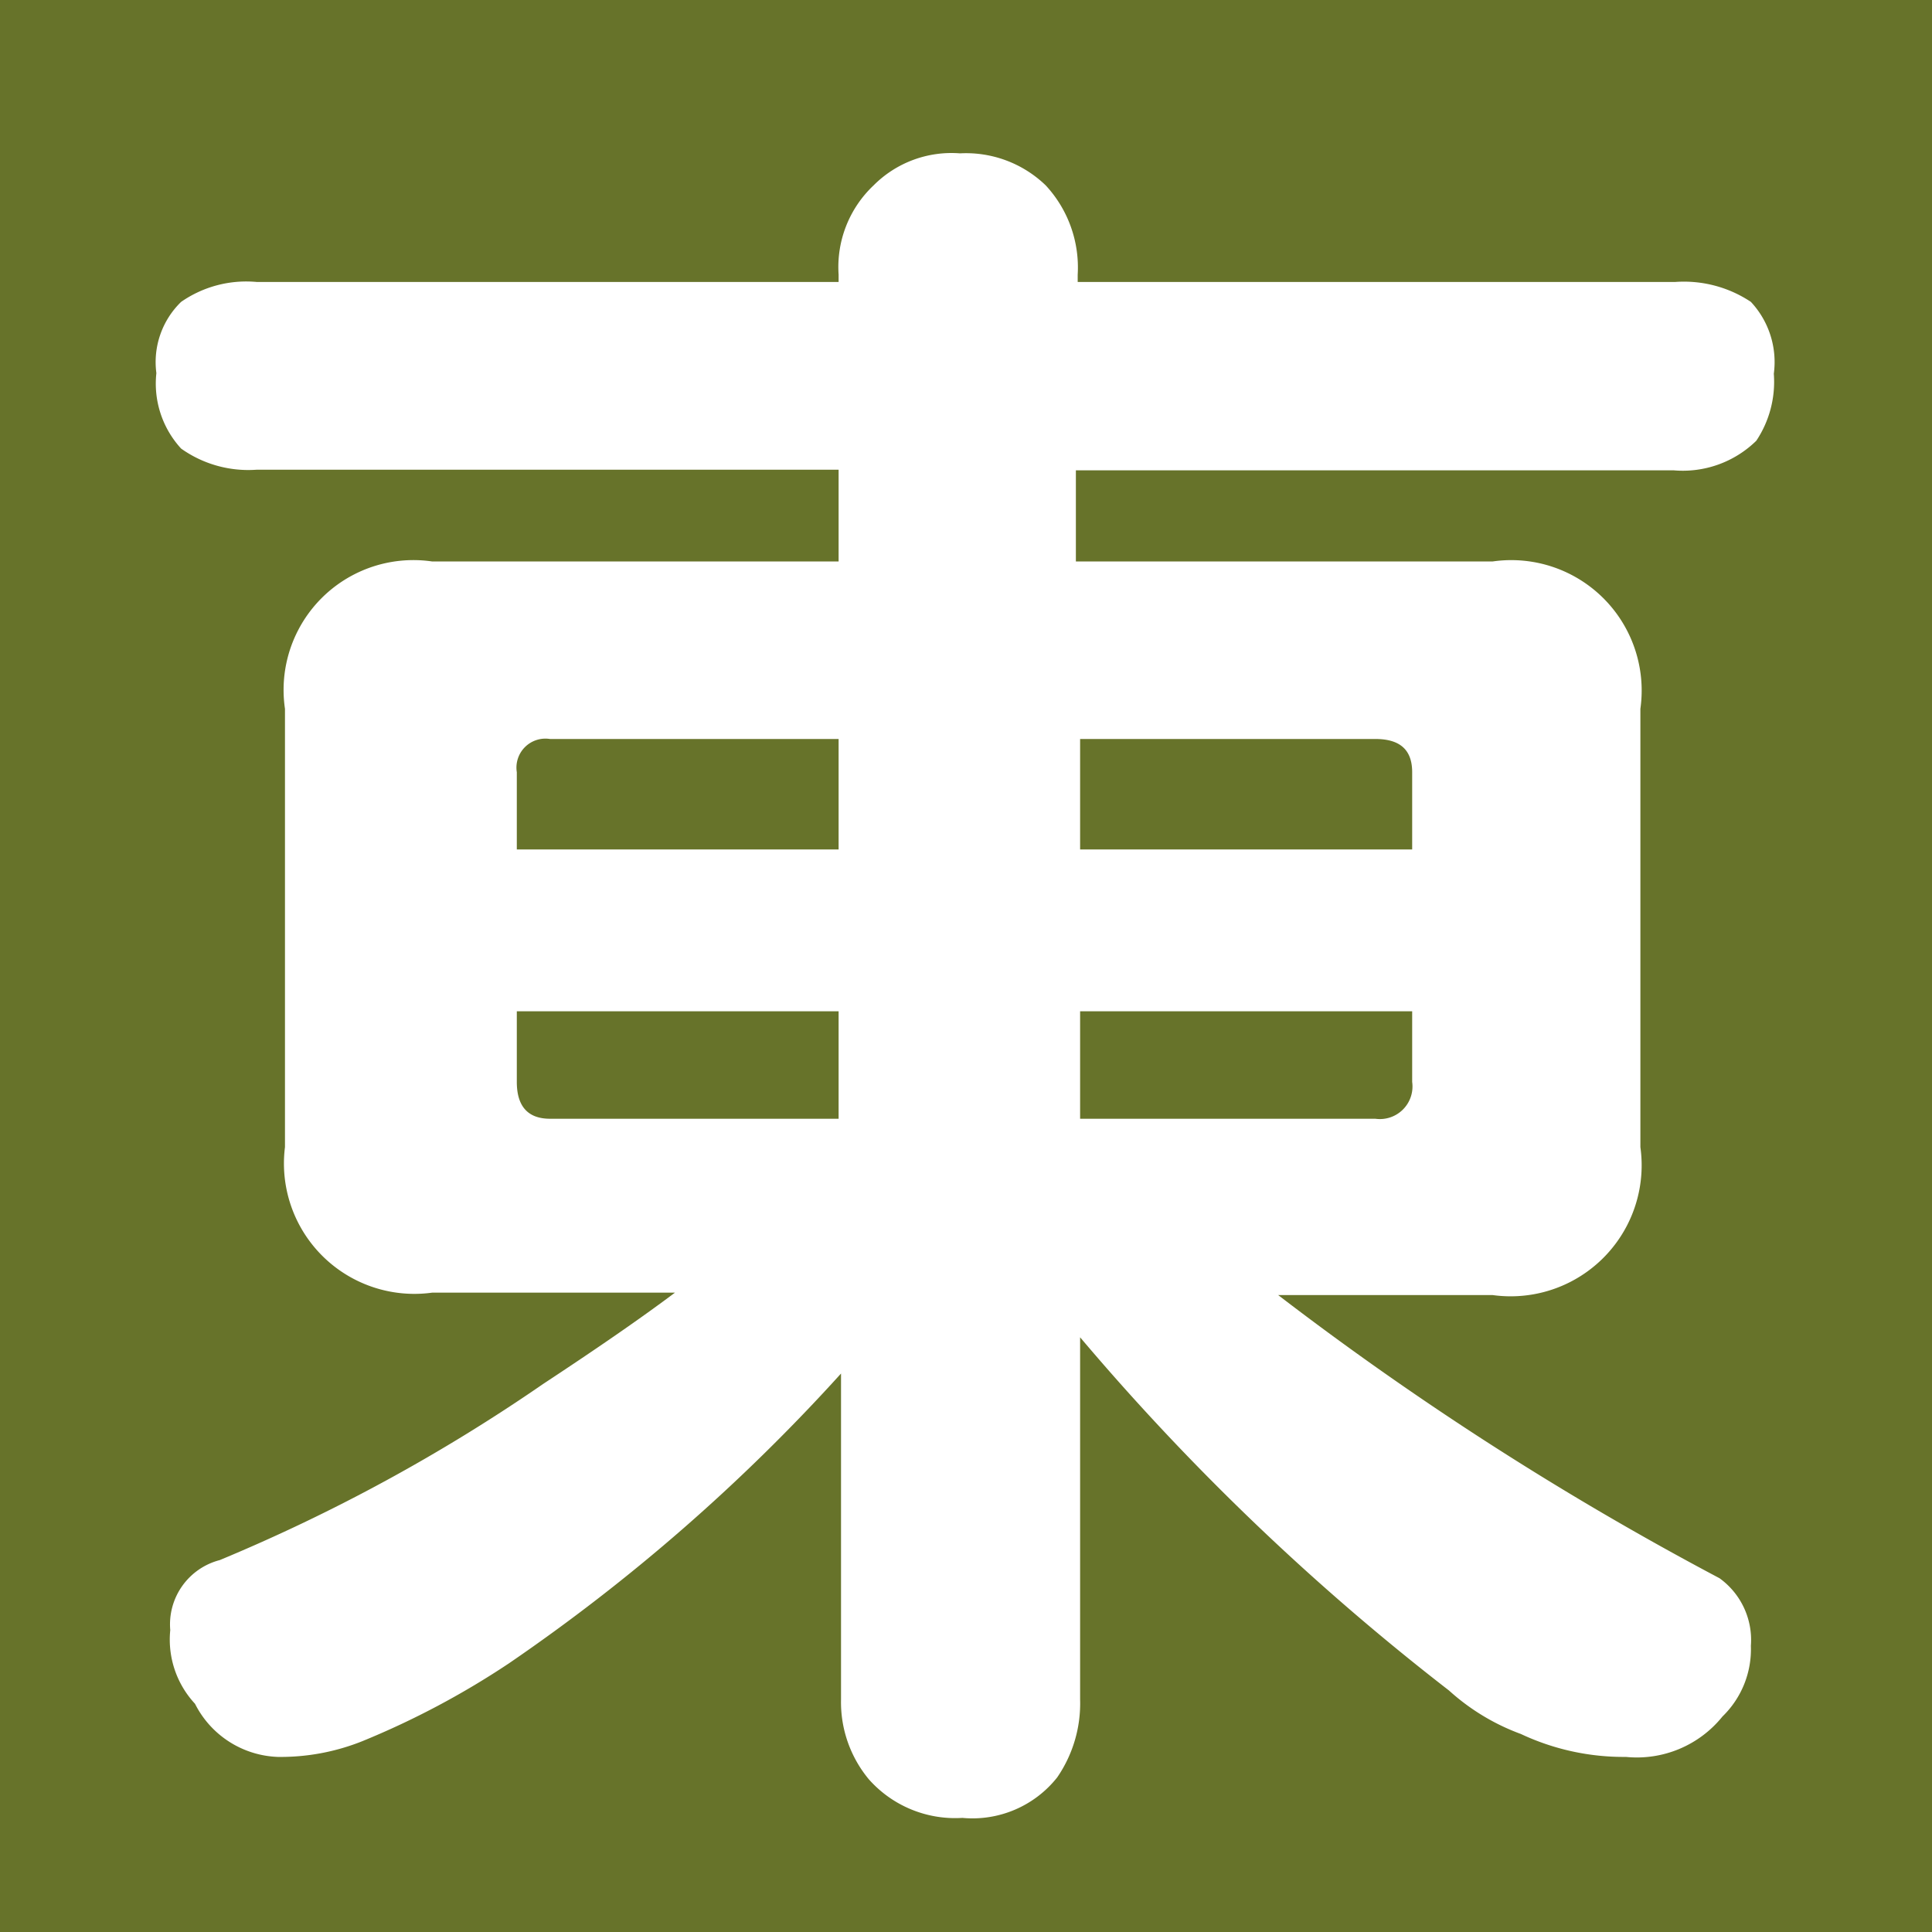 <svg xmlns="http://www.w3.org/2000/svg" viewBox="0 0 32 32"><defs><style>.cls-1{fill:#67732a;}.cls-2{fill:#fff;}</style></defs><title>DF_N_YuanXBoldB5</title><g id="レイヤー_2" data-name="レイヤー 2"><g id="main"><rect class="cls-1" width="32" height="32"/><path class="cls-2" d="M4.25,4.67h9.64V4.55a1.86,1.86,0,0,1,.58-1.48,1.82,1.82,0,0,1,1.43-.53,1.9,1.9,0,0,1,1.42.53,2,2,0,0,1,.53,1.48v.12h9.9A2,2,0,0,1,29,5a1.46,1.46,0,0,1,.38,1.19,1.76,1.76,0,0,1-.29,1.11,1.74,1.74,0,0,1-1.37.49h-9.9V9.3h6.9a2.16,2.16,0,0,1,2.45,2.44V19a2.17,2.17,0,0,1-2.45,2.45H21.17a51.93,51.93,0,0,0,7.31,4.69A1.26,1.26,0,0,1,29,27.26a1.55,1.55,0,0,1-.47,1.17,1.82,1.82,0,0,1-1.6.67,4,4,0,0,1-1.74-.38A3.64,3.64,0,0,1,24,28a40.26,40.26,0,0,1-6.11-5.85v6a2.16,2.16,0,0,1-.38,1.29,1.79,1.79,0,0,1-1.57.67,1.91,1.91,0,0,1-1.55-.64,2,2,0,0,1-.46-1.32V22.75a31.06,31.06,0,0,1-5.5,4.8A13.77,13.77,0,0,1,6,28.84a3.64,3.64,0,0,1-1.4.26,1.6,1.6,0,0,1-1.37-.88A1.56,1.56,0,0,1,2.82,27a1.1,1.1,0,0,1,.82-1.16A29.09,29.09,0,0,0,9,22.92c.85-.56,1.58-1.06,2.18-1.51H7.16A2.16,2.16,0,0,1,4.72,19V11.74A2.15,2.15,0,0,1,7.16,9.3h6.73V7.78H4.25A1.92,1.92,0,0,1,3,7.43a1.59,1.59,0,0,1-.41-1.25A1.39,1.39,0,0,1,3,5,1.89,1.89,0,0,1,4.25,4.67Zm4.31,9.4h5.33V12.24H9.11a.48.48,0,0,0-.55.55Zm5.33,4.46V16.75H8.56v1.17c0,.4.18.61.55.61Zm4-6.29v1.83h5.5V12.79c0-.37-.2-.55-.61-.55Zm4.89,6.29a.54.54,0,0,0,.61-.61V16.75h-5.5v1.78Z"/></g></g></svg>